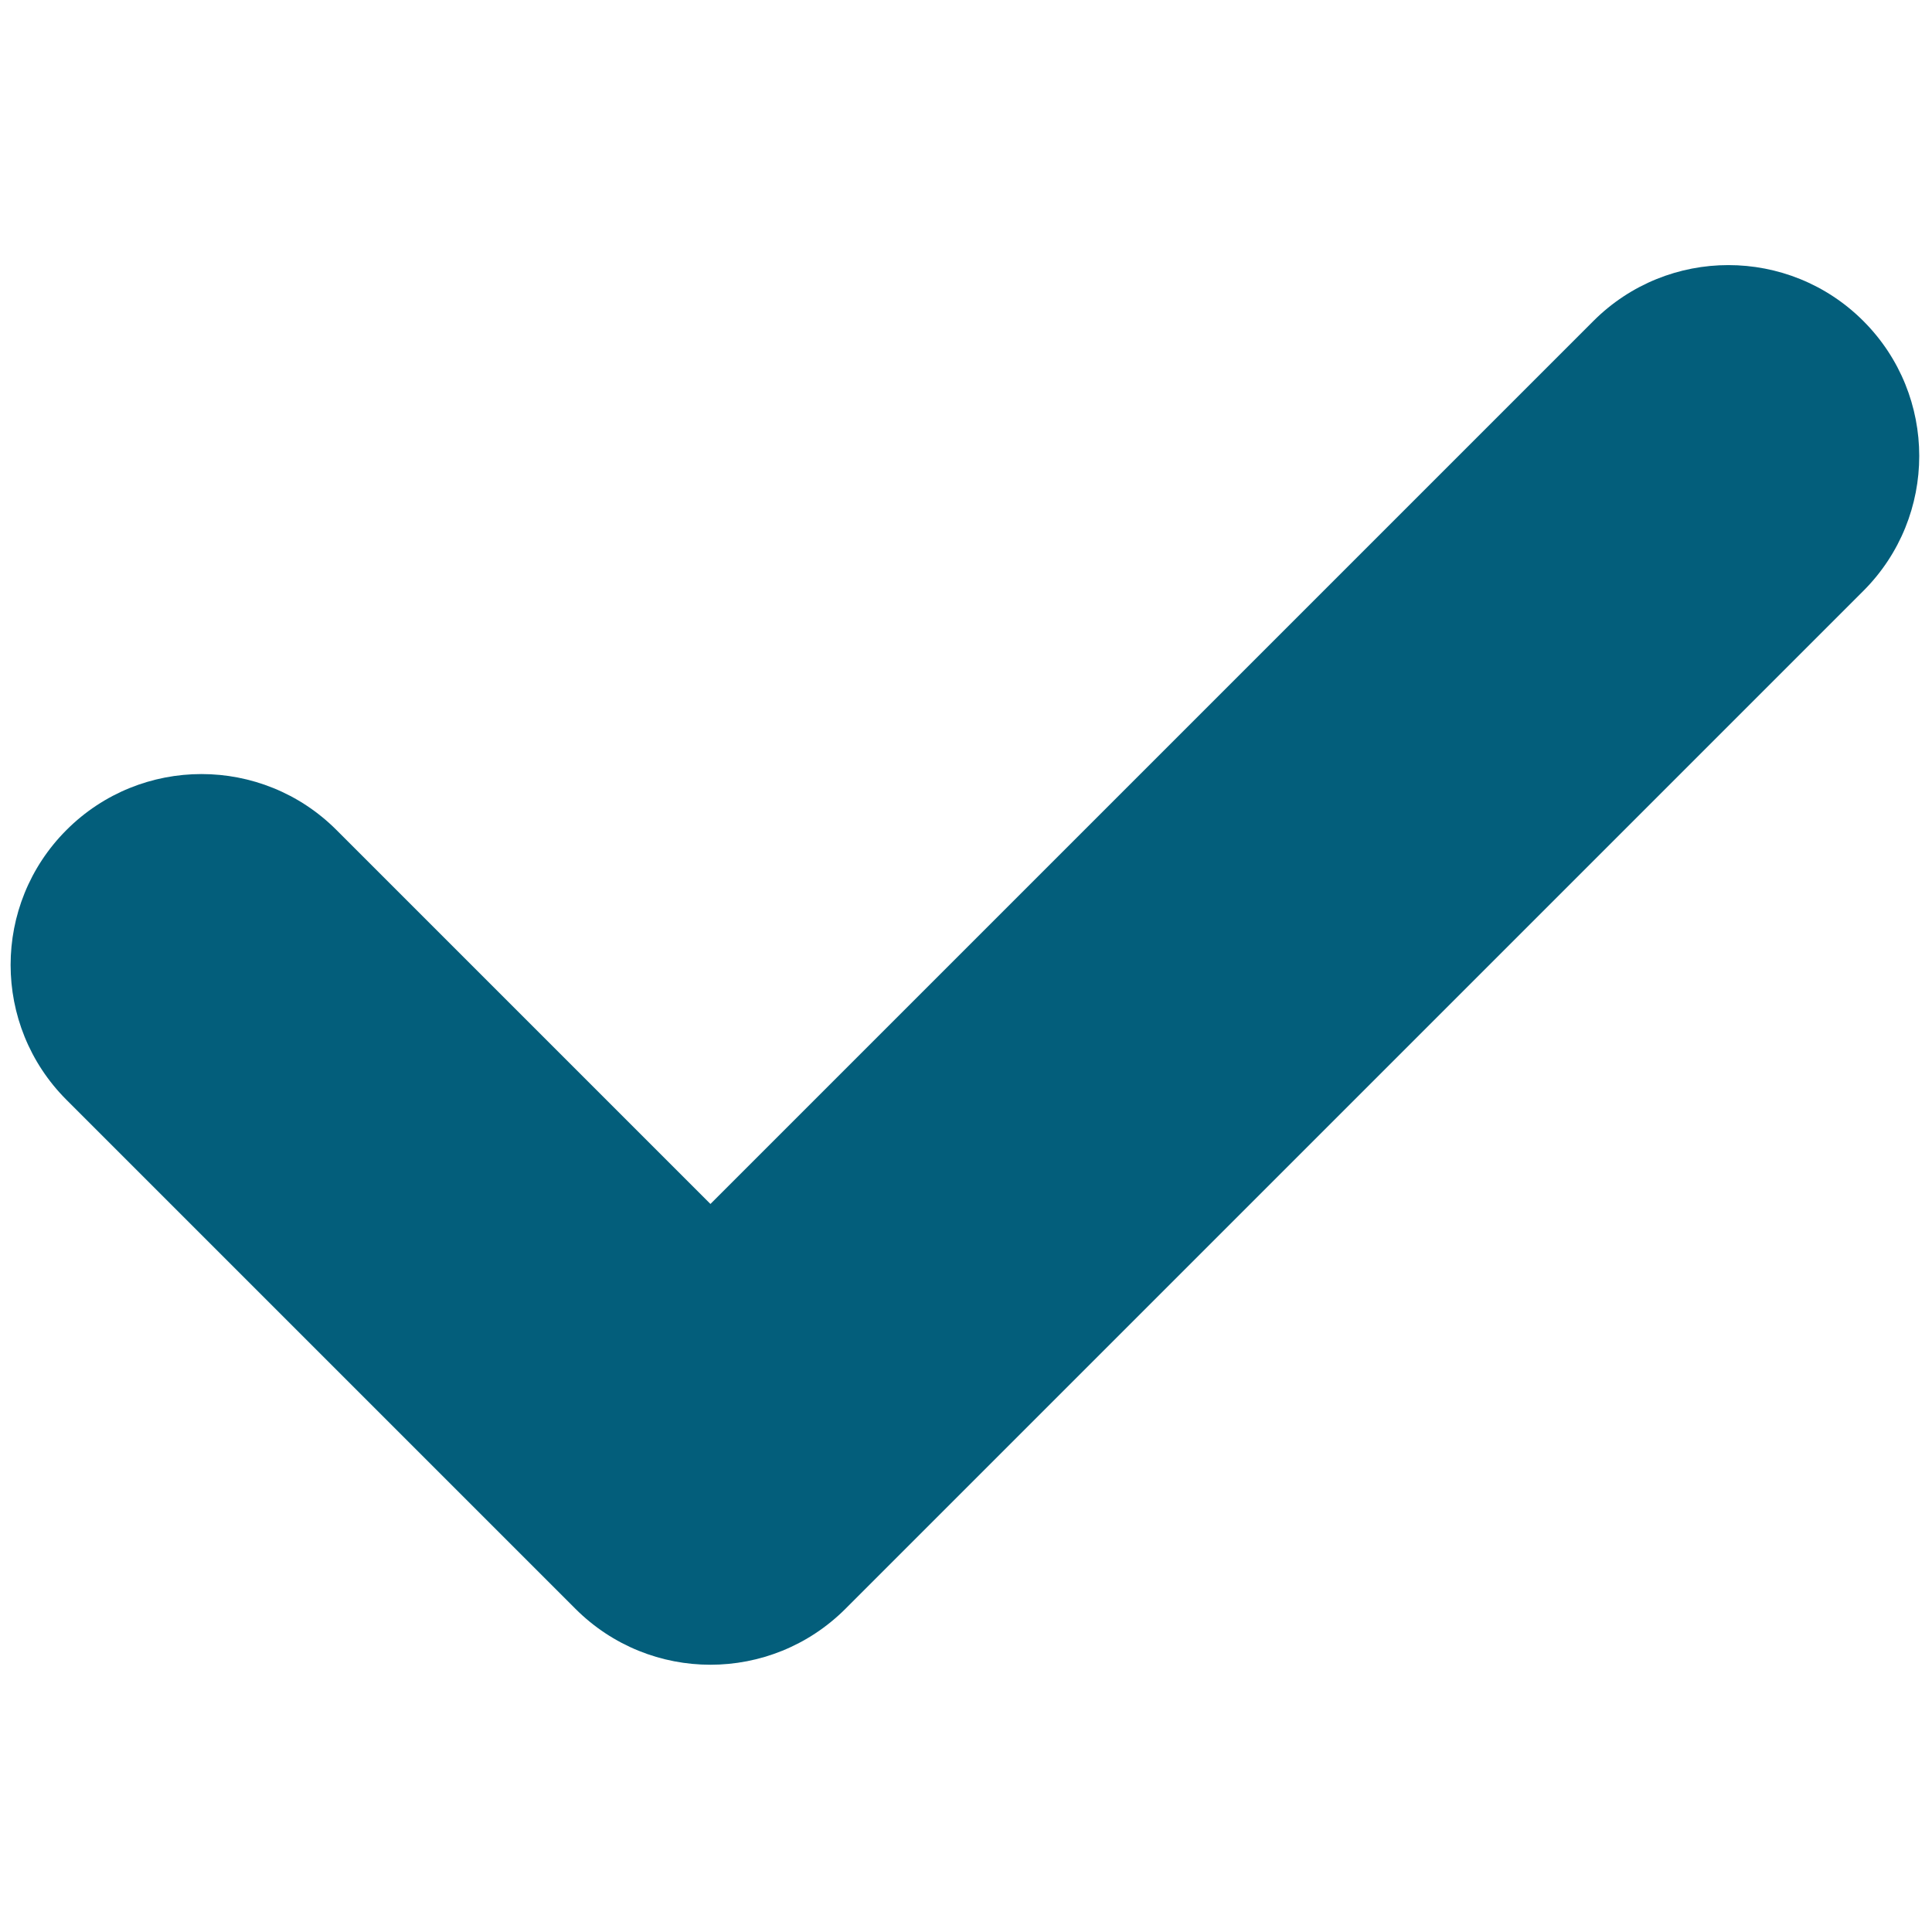 <?xml version="1.0" encoding="UTF-8" standalone="no"?>
<svg
   version="1.1"
   width="256"
   height="256"
   viewBox="0 0 256 256"
   xml:space="preserve"
   id="svg8"
   sodipodi:docname="check-mark-10126-blue.svg"
   inkscape:version="1.1.2 (0a00cf5339, 2022-02-04)"
   xmlns:inkscape="http://www.inkscape.org/namespaces/inkscape"
   xmlns:sodipodi="http://sodipodi.sourceforge.net/DTD/sodipodi-0.dtd"
   xmlns="http://www.w3.org/2000/svg"
   xmlns:svg="http://www.w3.org/2000/svg"><sodipodi:namedview
   id="namedview10"
   pagecolor="#ffffff"
   bordercolor="#666666"
   borderopacity="1.0"
   inkscape:pageshadow="2"
   inkscape:pageopacity="0.0"
   inkscape:pagecheckerboard="0"
   showgrid="false"
   inkscape:zoom="3.2929688"
   inkscape:cx="124.20403"
   inkscape:cy="128.15184"
   inkscape:window-width="1920"
   inkscape:window-height="1022"
   inkscape:window-x="0"
   inkscape:window-y="0"
   inkscape:window-maximized="1"
   inkscape:current-layer="svg8" />

<defs
   id="defs2">

	
</defs>
<path
   d="m 94.137,220.587 c -6.471,0 -12.943,-2.47 -17.883,-7.407 l -67.44,-67.44 c -9.877,-9.877 -9.877,-25.889 0,-35.766 9.877,-9.877 25.889,-9.877 35.766,0 L 94.137,159.531 211.134,42.534 c 9.88,-9.877 25.889,-9.877 35.768,0 9.877,9.877 9.877,25.889 0,35.766 l -134.88,134.88 c -4.943,4.937 -11.414,7.407 -17.886,7.407 z"
   style="fill:#035e7b;fill-rule:nonzero;stroke:none;stroke-width:2.81;stroke-linecap:butt;stroke-linejoin:miter;stroke-miterlimit:10;stroke-dasharray:none;fill-opacity:1"
   stroke-linecap="round"
   id="path4" />
</svg>
